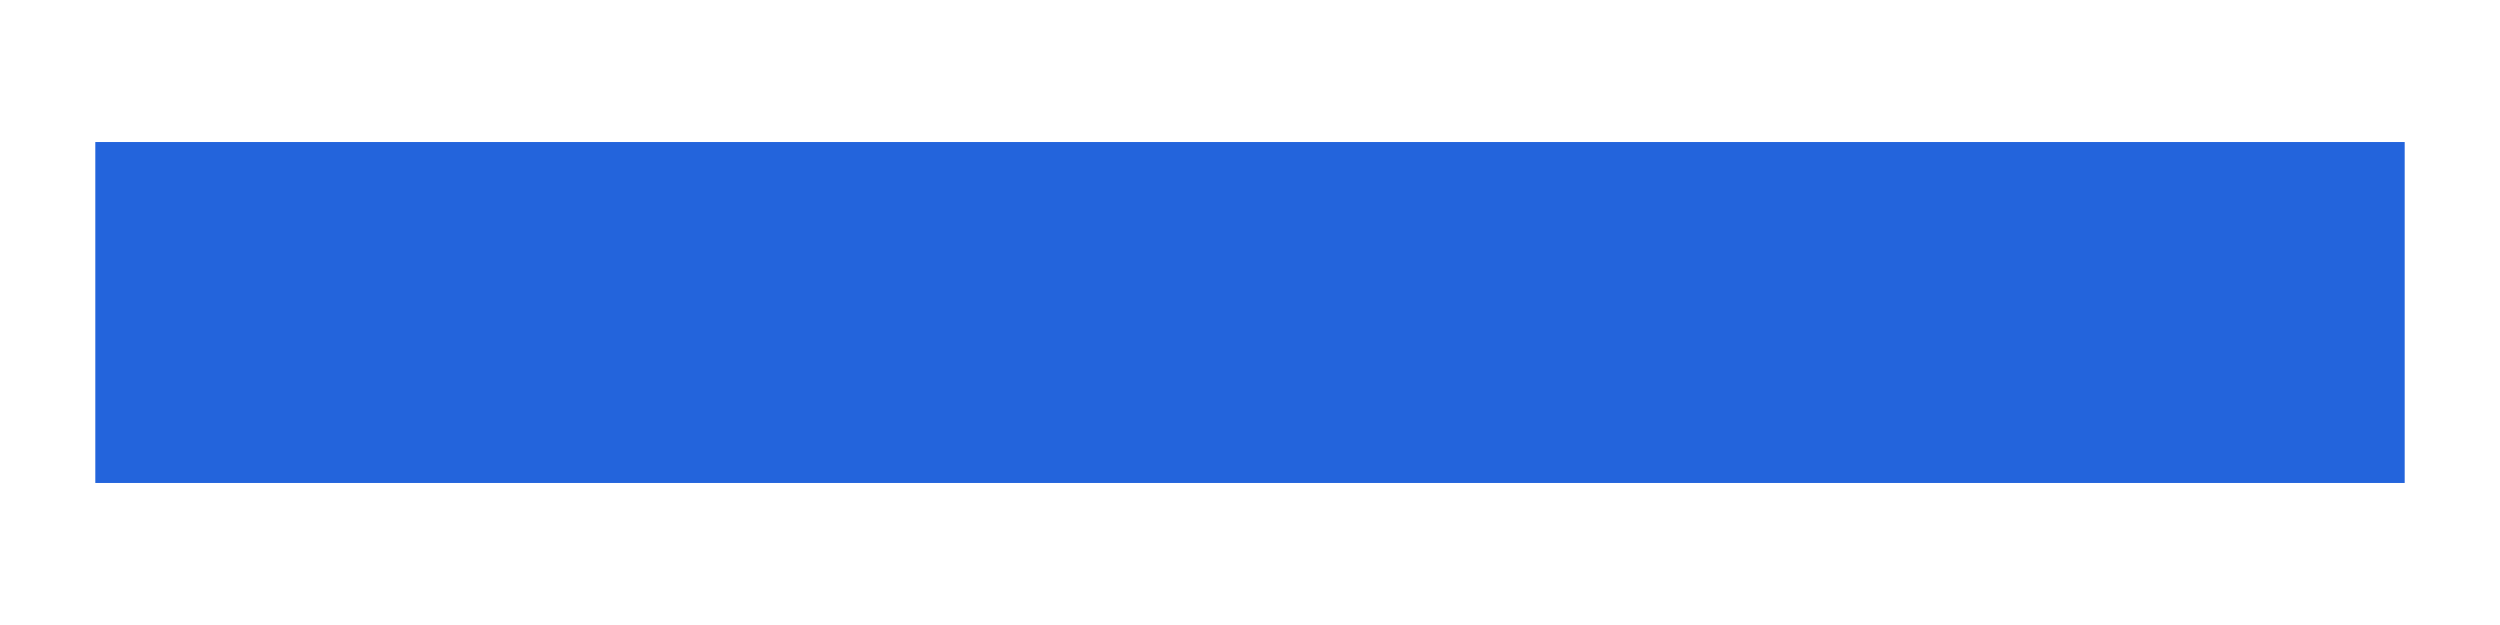 <svg width="16" height="4" viewBox="0 0 16 4" fill="none" xmlns="http://www.w3.org/2000/svg">
  <path d="M15.39 3.091L0.61 3.091L0.61 0.909L15.39 0.909L15.39 3.091ZM9.087 3.091H6.905L6.905 0.909H9.087L9.087 3.091Z" fill="#2364DC"/>
</svg>
